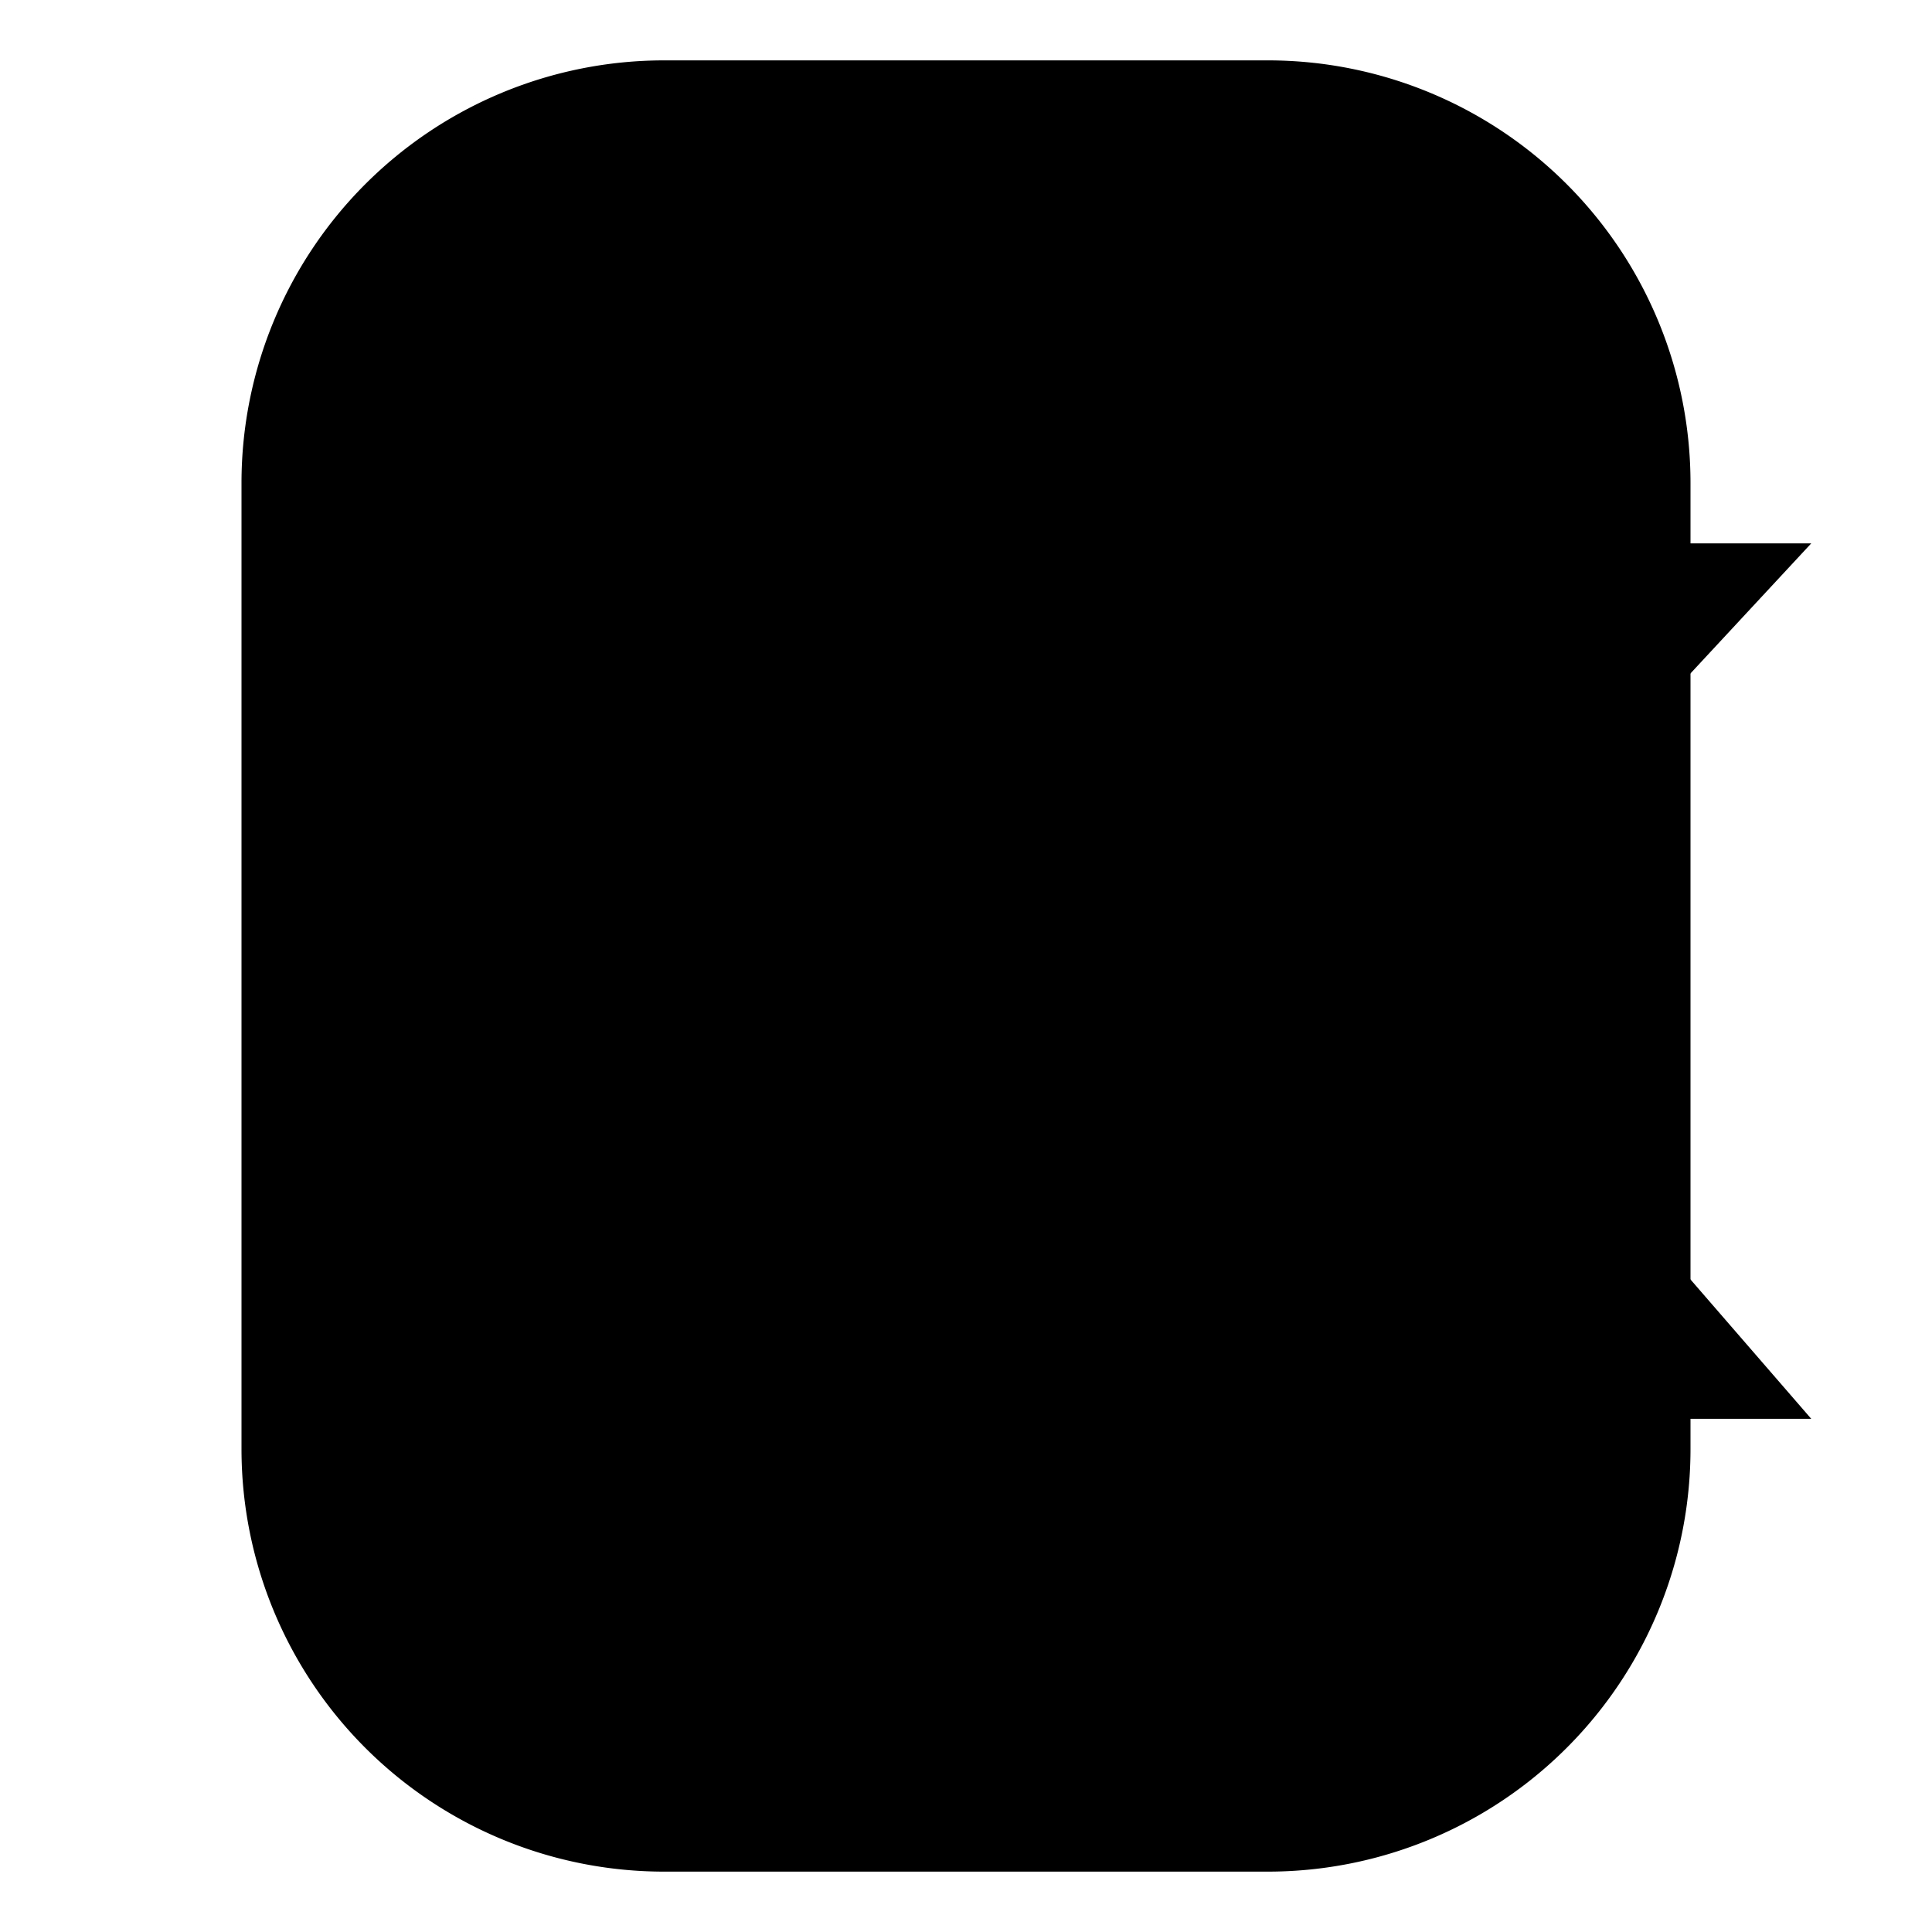 <svg xmlns="http://www.w3.org/2000/svg" viewBox="0 0 64 64"><path d="M8 16 a14 14 0 0 1 14-14 h20 a14 14 0 0 1 14 14 v32 a14 14 0 0 1-14 14 H22 a14 14 0 0 1-14-14z" fill="#000"/><path d="M14 18 h6 v24 h12 v6 H14z" fill="#000"/><path d="M36 18 h6 v11 l10 -11 h8 l-13 14 13 15 h-8 L42 35 v13h-6z" fill="#000"/></svg>

